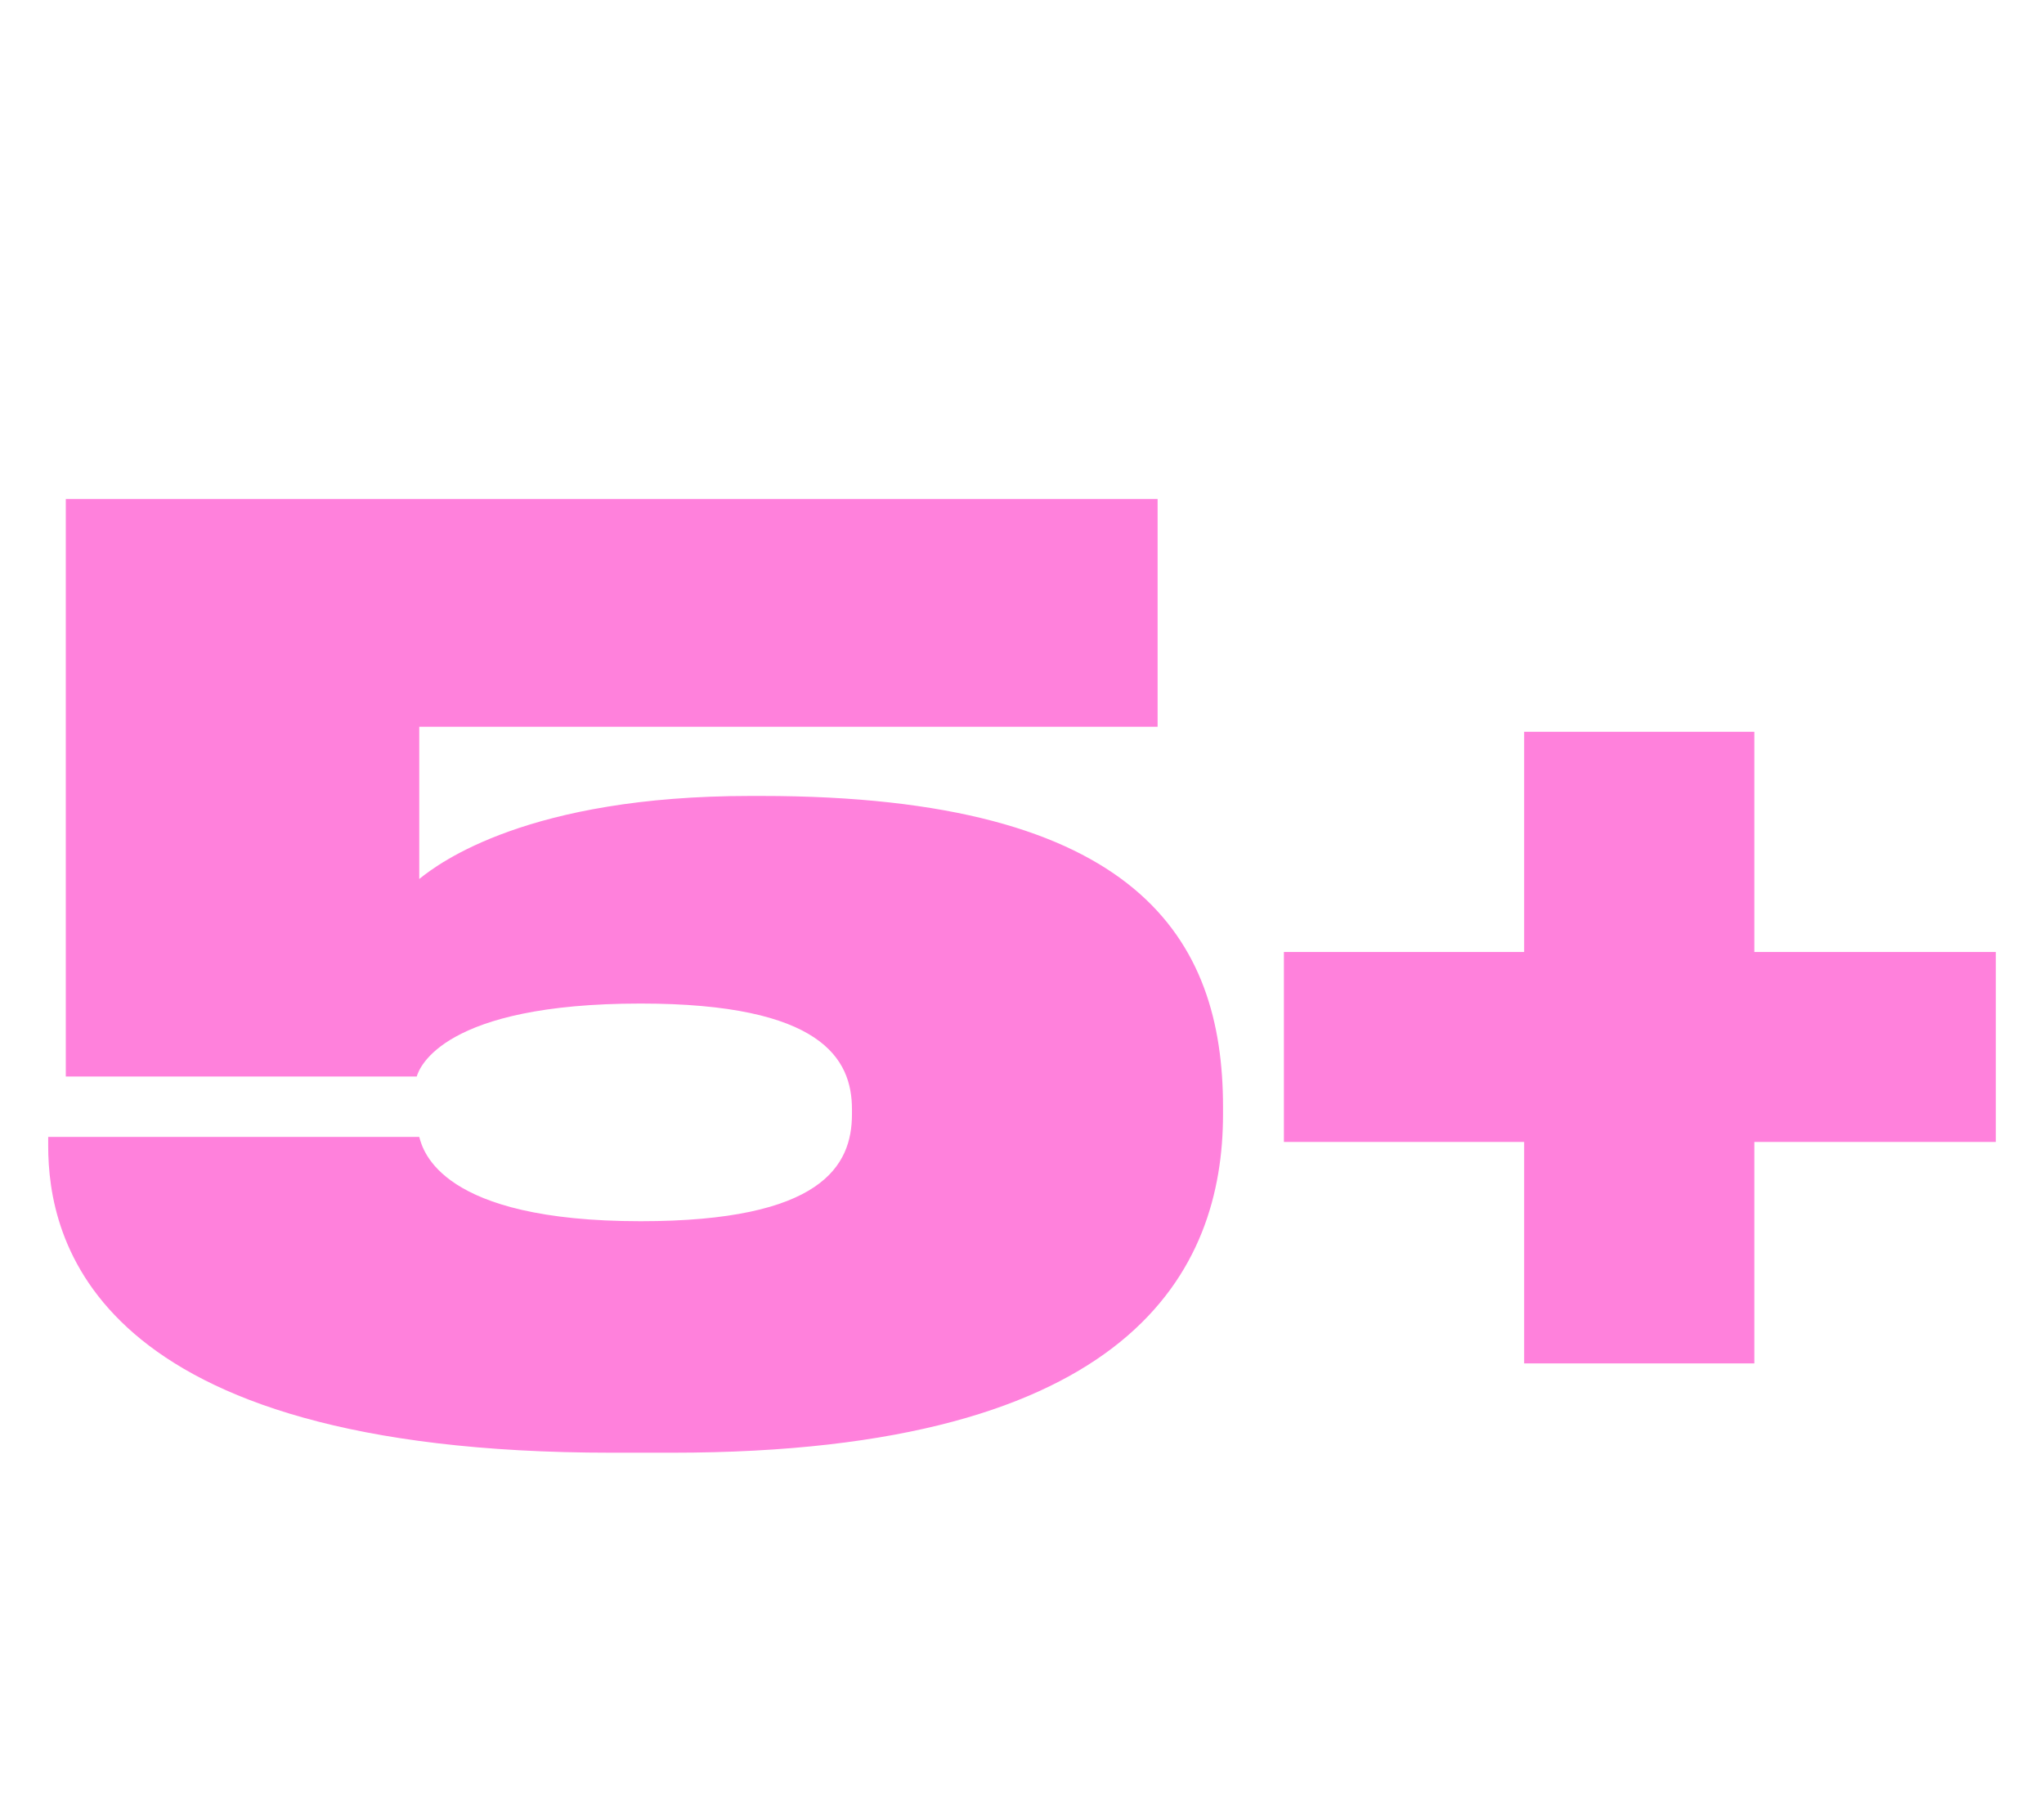 <?xml version="1.0" encoding="UTF-8"?>
<svg xmlns="http://www.w3.org/2000/svg" width="52" height="46" viewBox="0 0 52 46" fill="none">
  <path d="M17.098 36.948H15.562C2.282 36.948 1.226 31.476 1.226 29.14V28.916H10.666C10.762 29.268 11.21 31.06 16.298 31.06C20.906 31.06 21.674 29.652 21.674 28.34V28.212C21.674 26.932 20.906 25.524 16.298 25.524C11.274 25.524 10.666 27.156 10.602 27.38H1.674V12.692H29.45V18.484H10.666V22.356C11.178 21.94 13.45 20.244 19.082 20.244H19.37C28.97 20.244 31.114 23.892 31.114 28.148V28.34C31.114 32.276 28.842 36.948 17.098 36.948ZM50.775 29.044H44.631V34.676H38.775V29.044H32.663V24.212H38.775V18.612H44.631V24.212H50.775V29.044Z" fill="#FF81DC"></path>
</svg>

